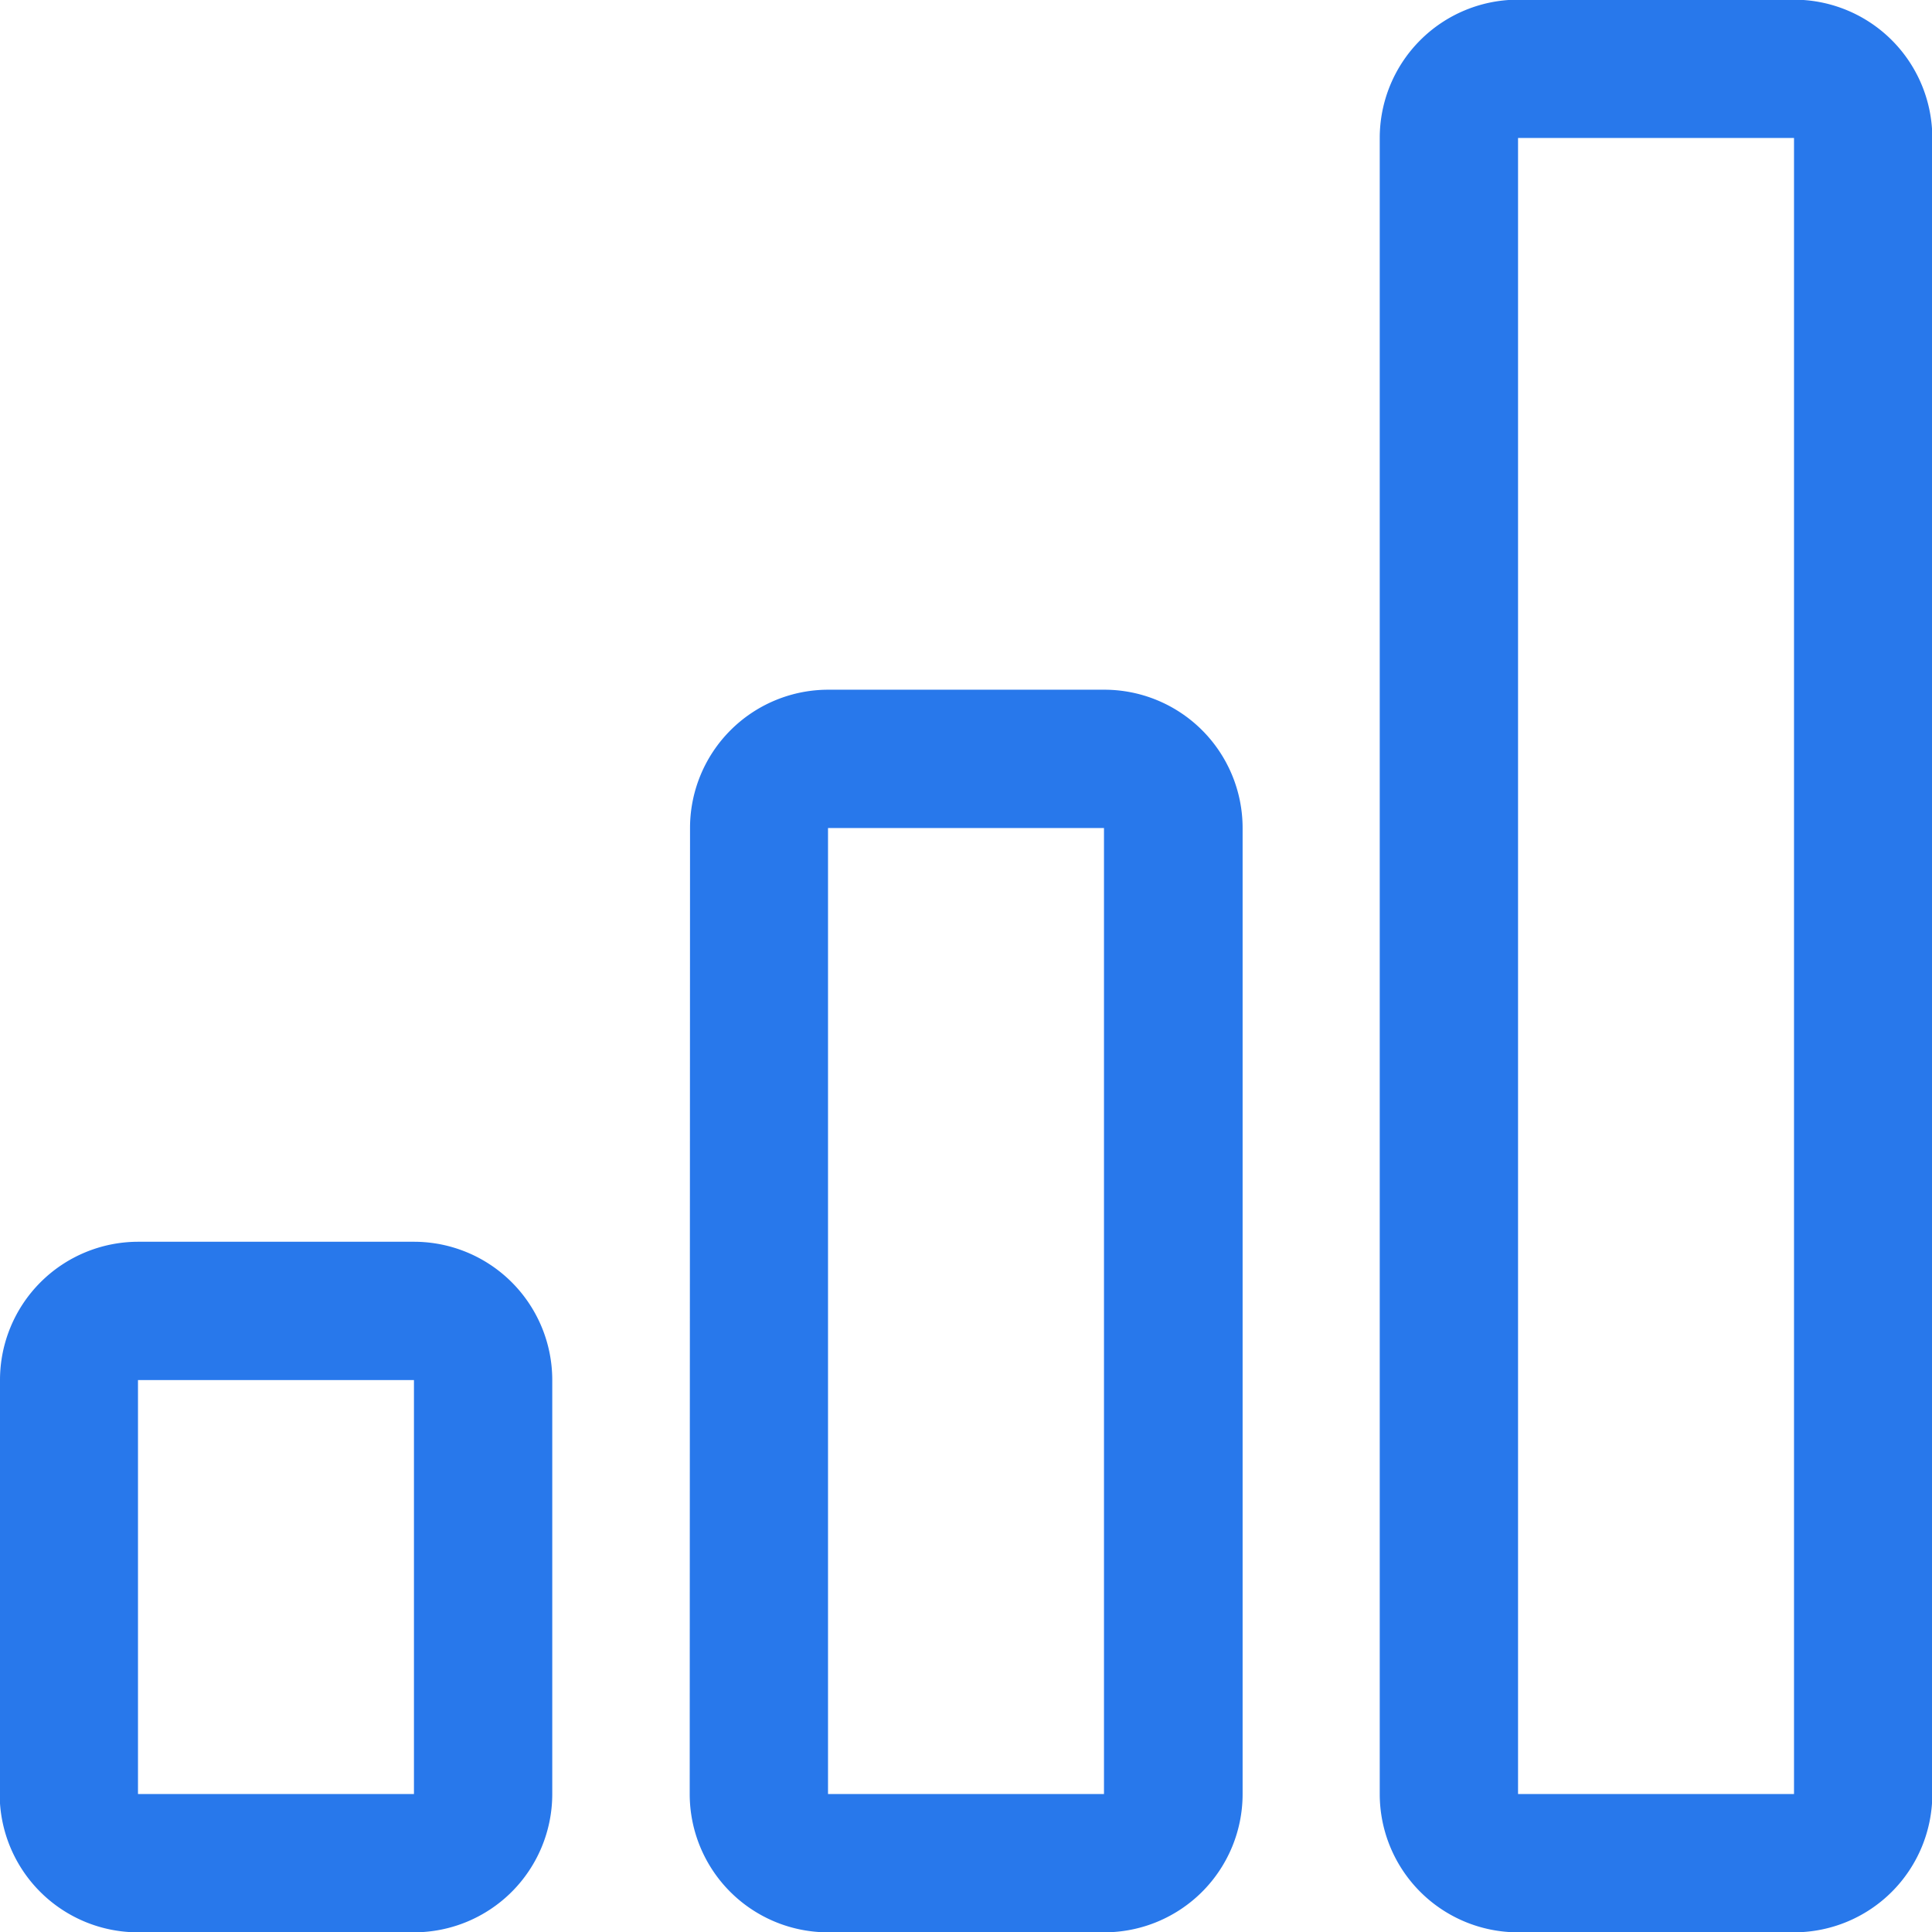 <svg xmlns="http://www.w3.org/2000/svg" width="18.16" height="18.16" viewBox="0 0 18.16 18.16">
  <g id="bar-chart" transform="translate(-2.25 -2.25)">
    <path id="Path_596" data-name="Path 596" d="M6.141,15.222H3.547v3.891H6.141Zm6.486-5.189H10.033v9.08h2.594Zm6.486-6.486H16.519V19.113h2.594Zm-2.594-1.3a1.3,1.3,0,0,0-1.3,1.3V19.113a1.3,1.3,0,0,0,1.3,1.3h2.594a1.3,1.3,0,0,0,1.3-1.3V3.547a1.3,1.3,0,0,0-1.3-1.3ZM8.736,10.033a1.3,1.3,0,0,1,1.3-1.3h2.594a1.3,1.3,0,0,1,1.3,1.3v9.08a1.3,1.3,0,0,1-1.3,1.3H10.033a1.3,1.3,0,0,1-1.3-1.3ZM2.25,15.222a1.3,1.3,0,0,1,1.3-1.3H6.141a1.3,1.3,0,0,1,1.3,1.3v3.891a1.3,1.3,0,0,1-1.3,1.3H3.547a1.3,1.3,0,0,1-1.3-1.3Z" transform="translate(0 0)" fill="#2878eb" fill-rule="evenodd"/>
  </g>
</svg>
